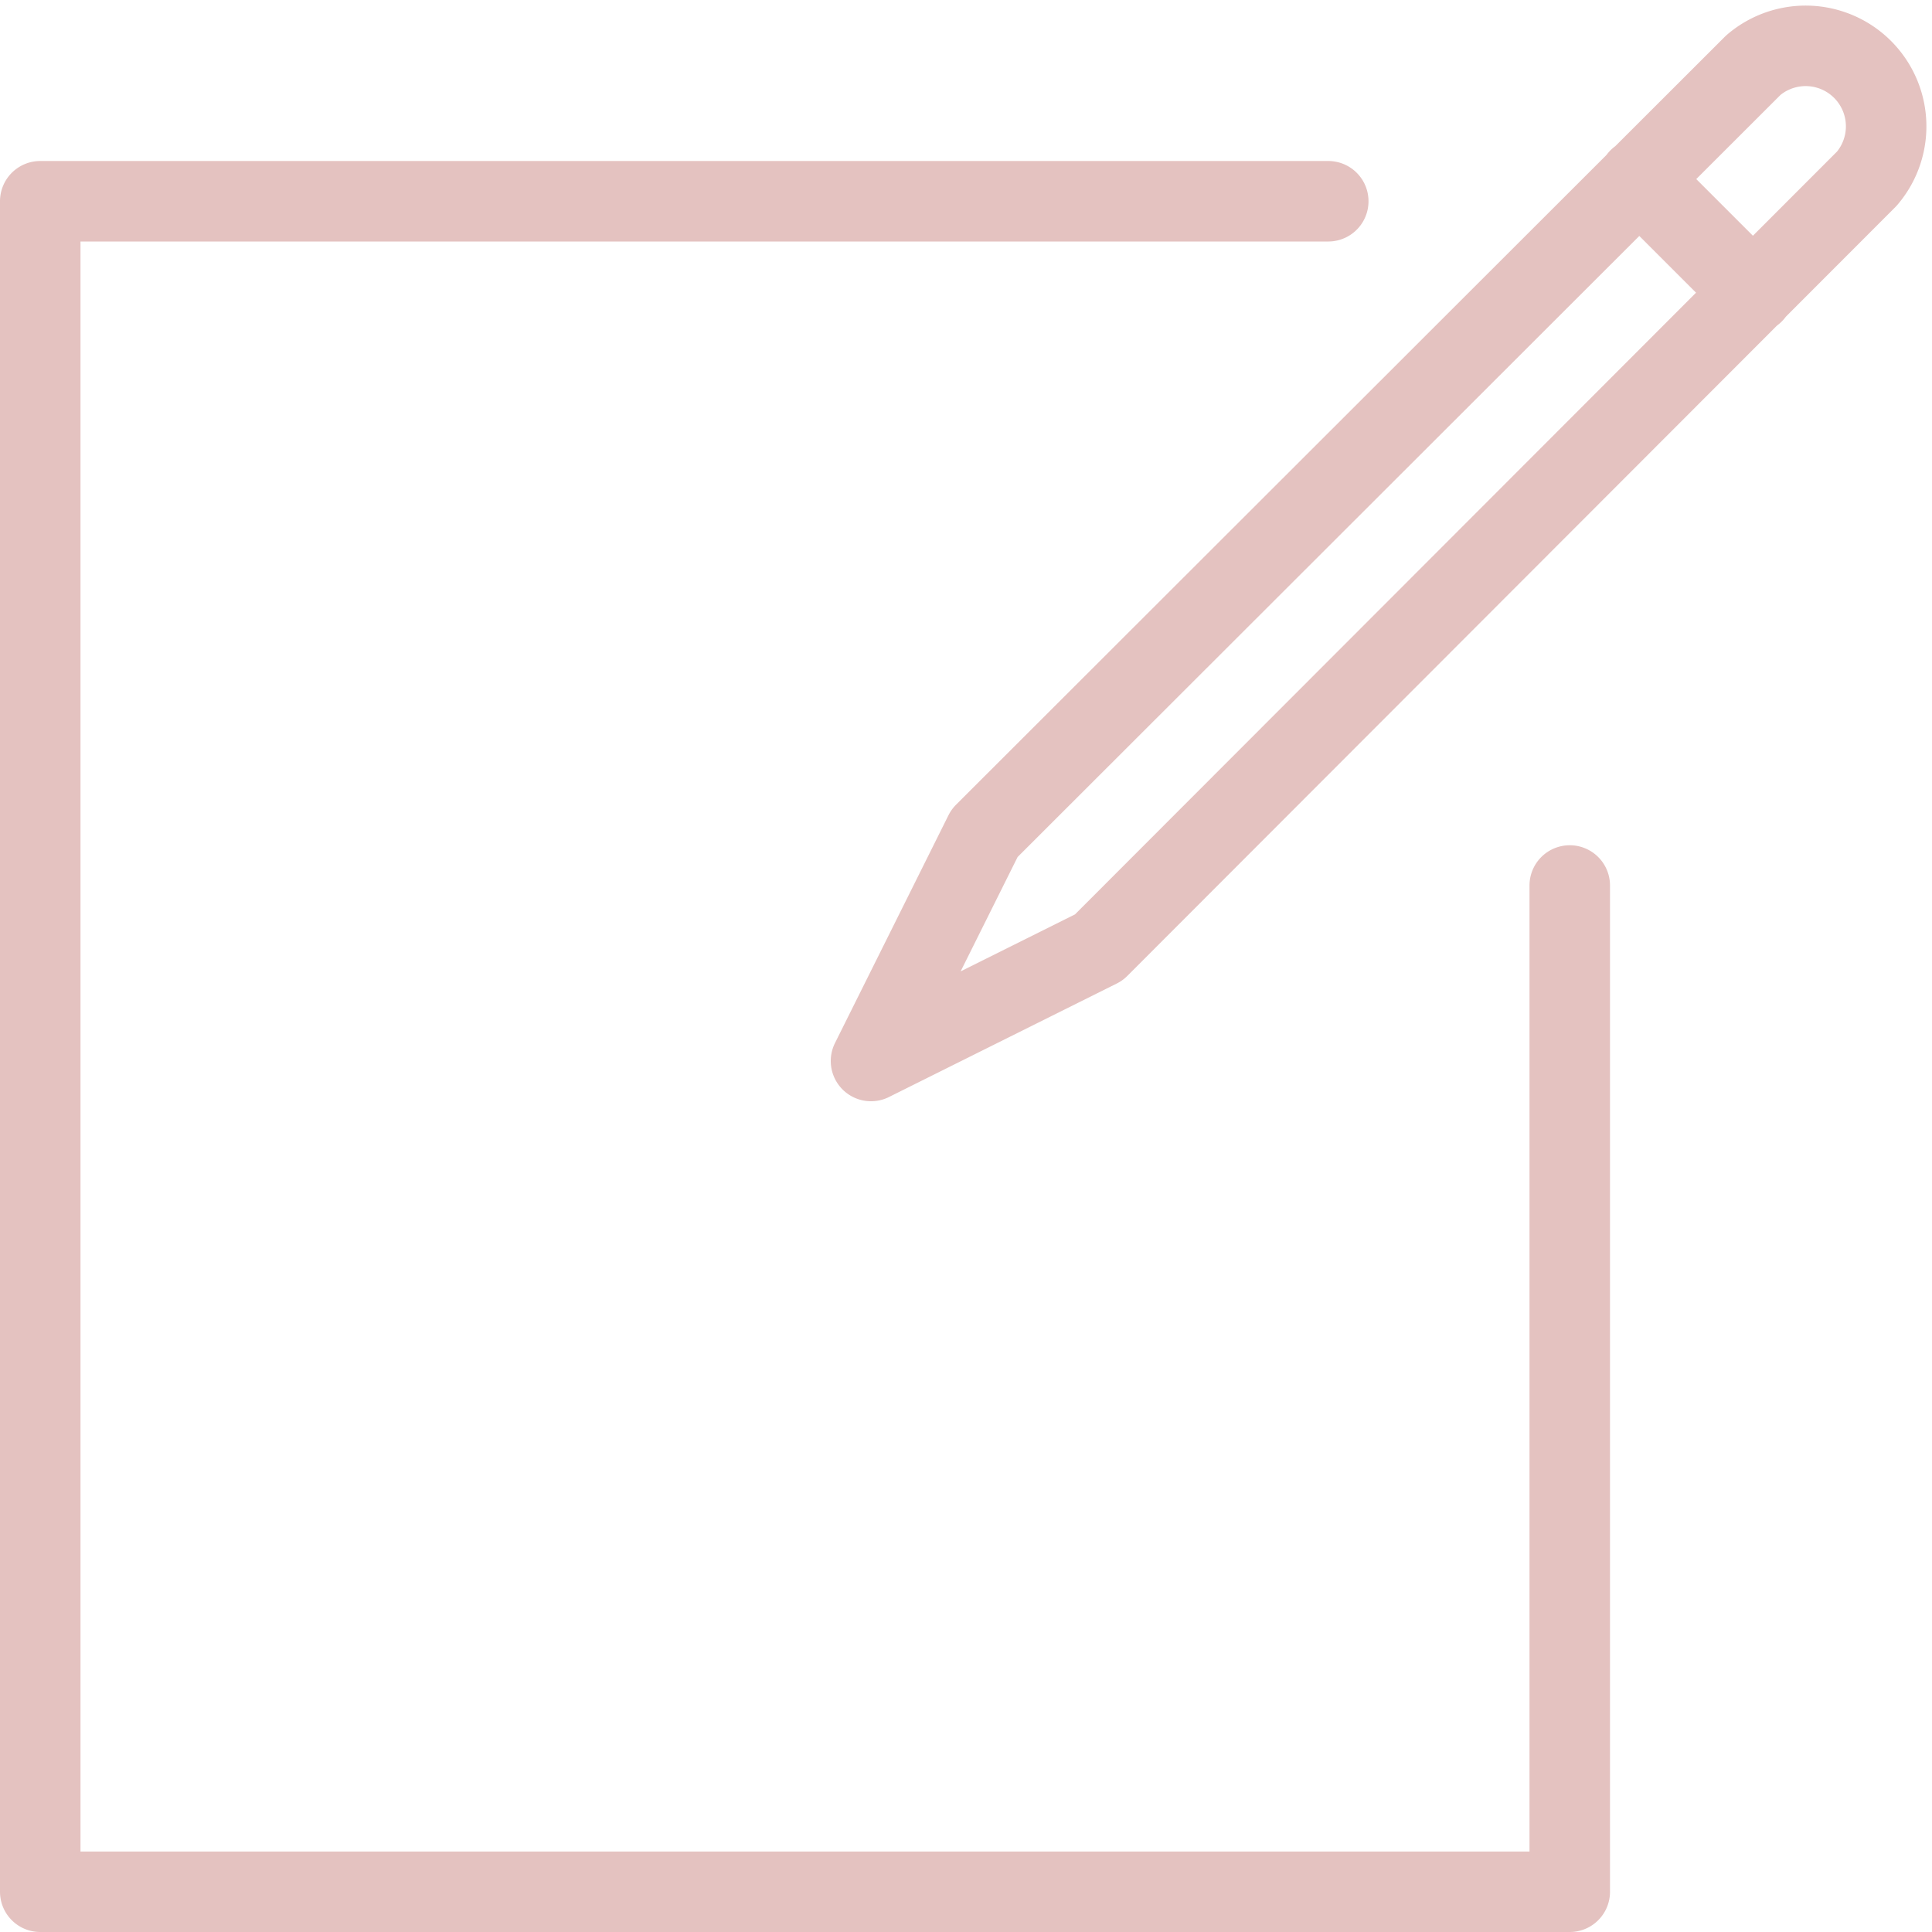 <svg xmlns="http://www.w3.org/2000/svg" xmlns:xlink="http://www.w3.org/1999/xlink" viewBox="0 0 24 24"><defs><clipPath id="87e78ada-ce34-4d52-bea9-2bc634704f3e" transform="translate(0 0)"><rect width="24" height="24" style="fill:none"/></clipPath></defs><title>why-reg-1</title><g id="bd4b1119-ba9e-4542-8ece-9b6d842fe4dd" data-name="Слой 2"><g id="6c4749f0-4bd6-4a79-9e97-c42ebf4d7992" data-name="Layer 2"><g style="clip-path:url(#87e78ada-ce34-4d52-bea9-2bc634704f3e)"><path d="M20.36,2.22l1.42,1.42m-8.13,8.13-2.83,1.41,1.41-2.83L21.78.81a1,1,0,0,1,1.41,1.41ZM19.5,11V23.5H.5V2.5h16" transform="translate(0 0)" style="fill:none;stroke:#e4c2c0;stroke-linecap:round;stroke-linejoin:round"/></g></g></g></svg>